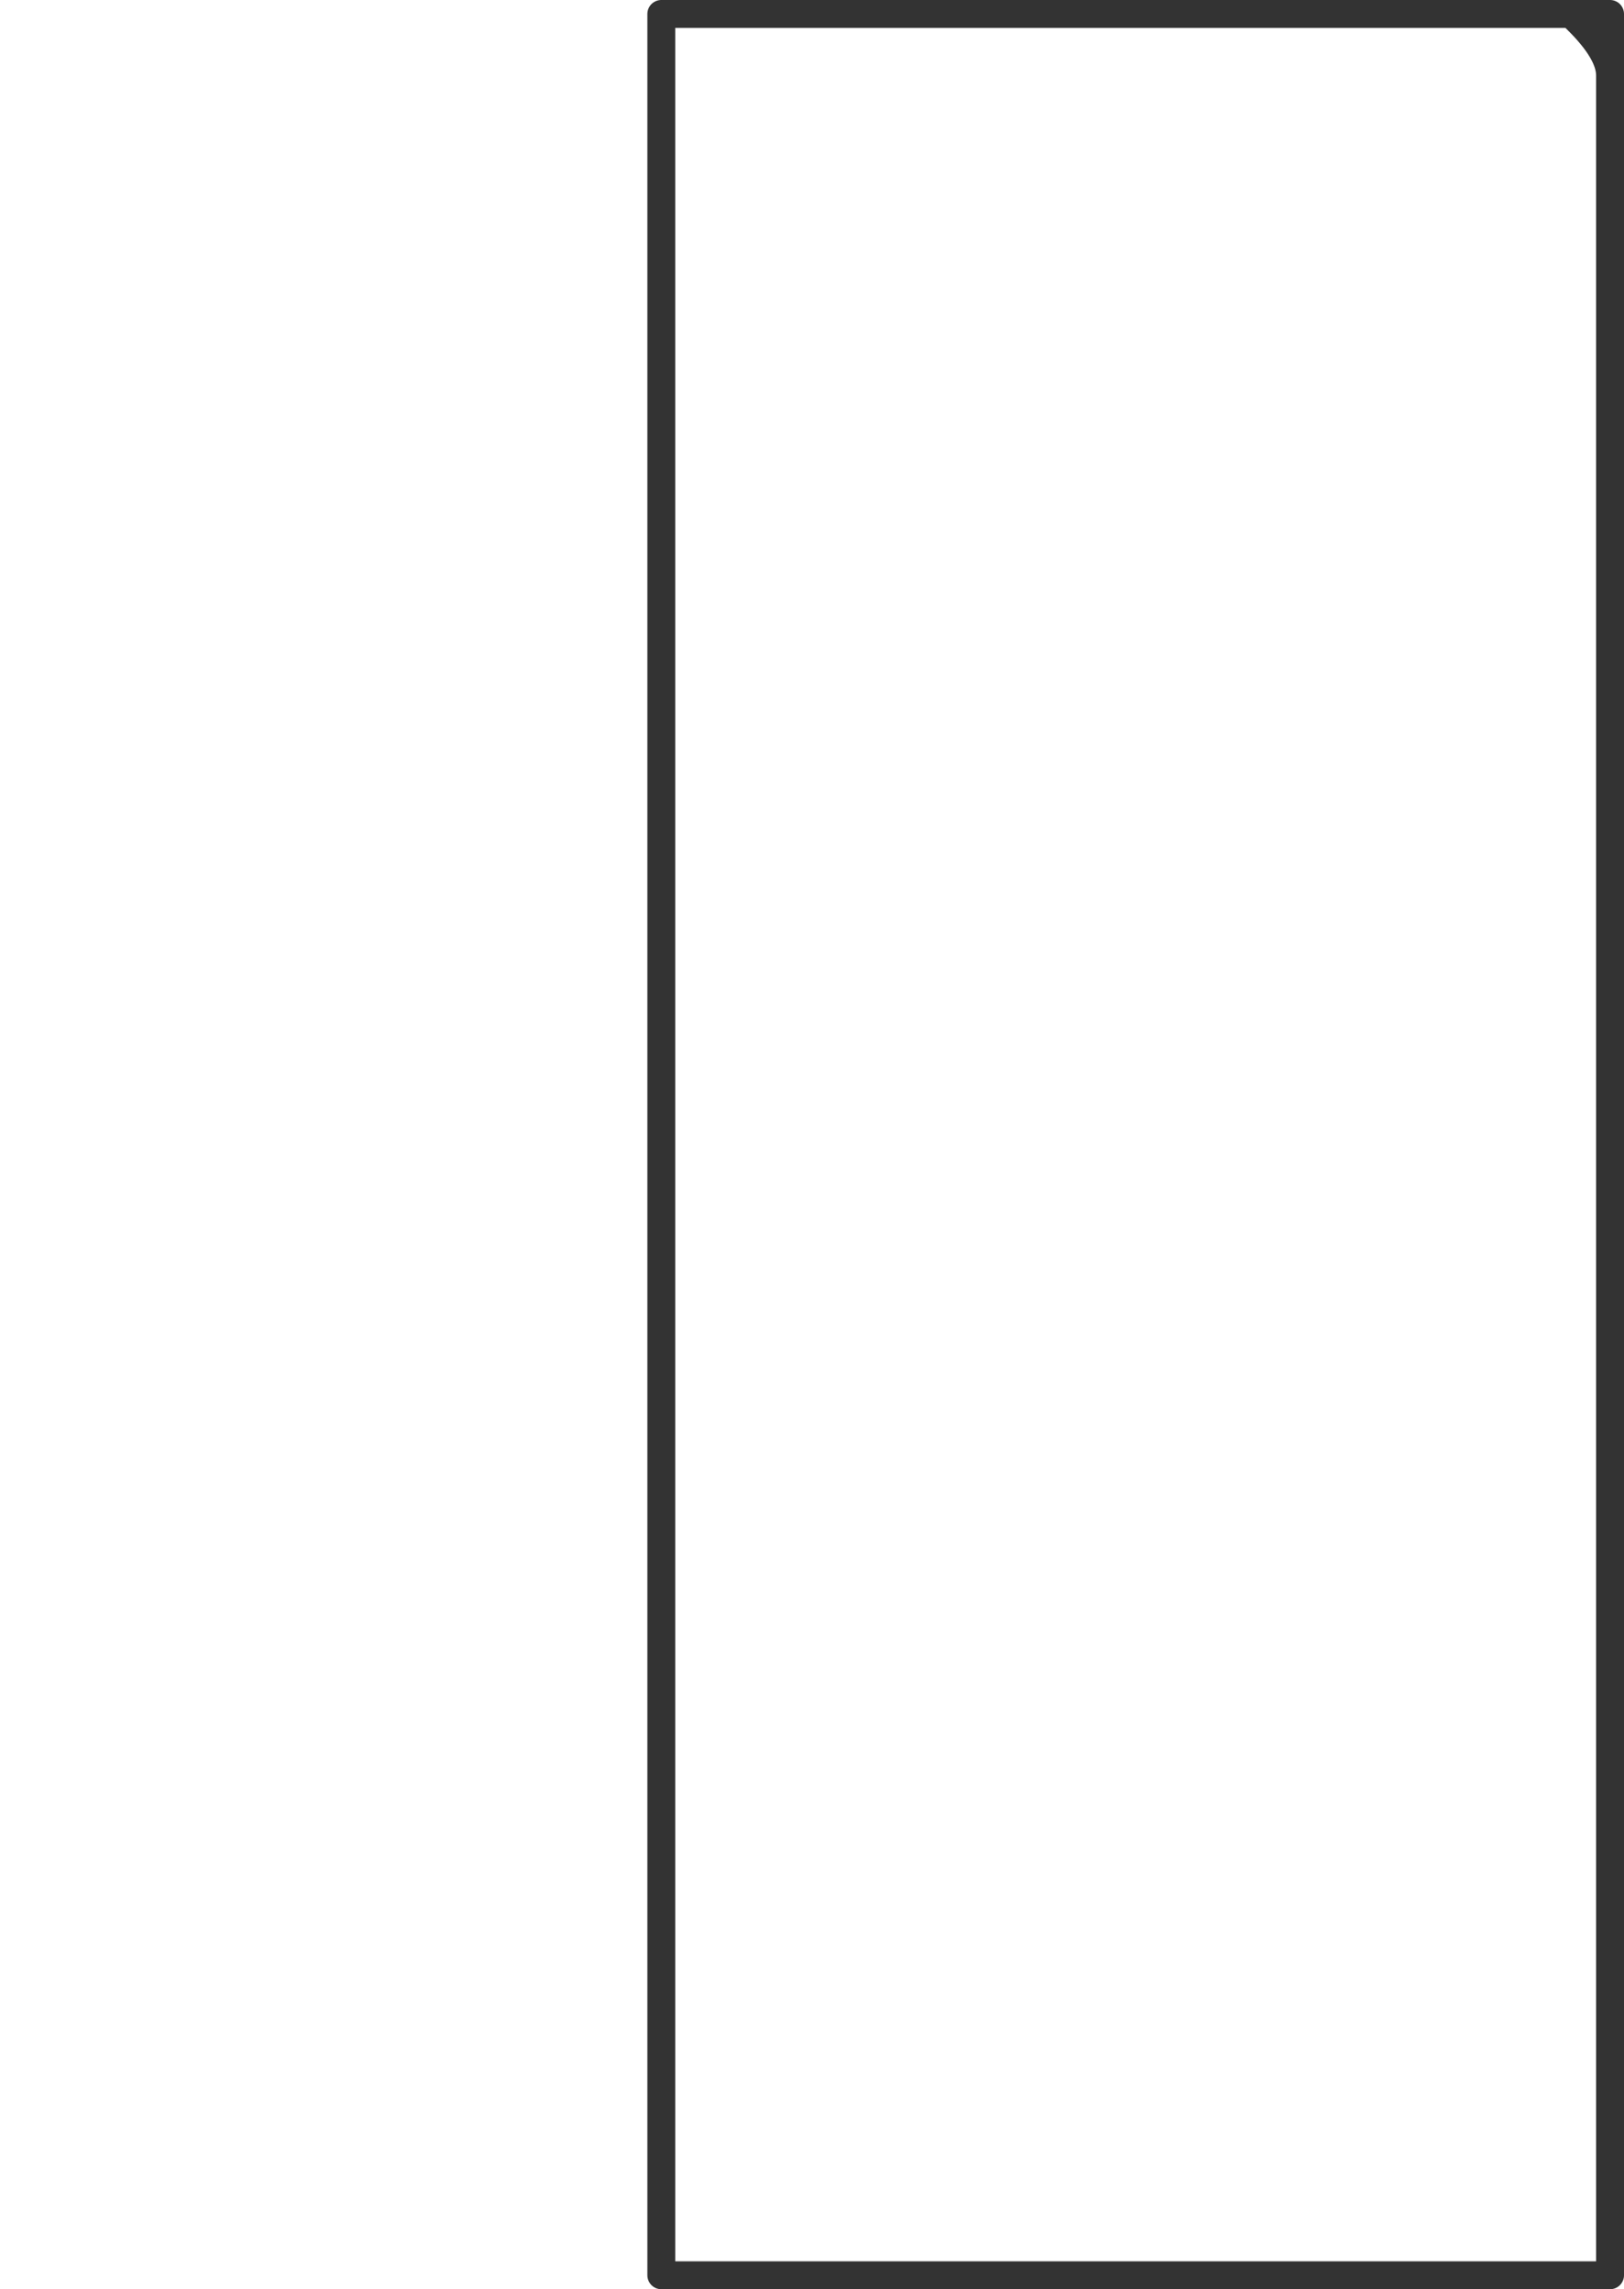 <?xml version="1.0" encoding="UTF-8" standalone="no"?>
<svg xmlns:xlink="http://www.w3.org/1999/xlink" height="82.0px" width="58.2px" xmlns="http://www.w3.org/2000/svg">
  <g transform="matrix(1.0, 0.0, 0.0, 1.0, -236.55, -150.0)">
    <path d="M260.25 150.5 L260.25 150.5 260.25 161.7 260.25 231.5 289.35 231.5 294.25 231.5 294.25 225.0 Q294.25 220.1 294.25 215.2 294.25 210.05 294.25 204.9 L294.25 150.5 280.75 150.5 Q275.5 150.5 270.25 150.5 265.25 150.5 260.25 150.5 L260.25 150.7 260.25 174.1 Q260.25 177.7 260.25 181.3 260.25 184.75 260.25 188.2 L260.25 191.7 260.25 231.5 292.85 231.5 294.25 231.5 294.25 218.8 294.25 156.4 294.25 155.1 294.25 152.7 Q294.25 151.8 292.85 150.5 L278.95 150.5 260.25 150.5" fill="#333333" fill-rule="evenodd" stroke="none">
      <animate attributeName="fill" dur="2s" repeatCount="indefinite" values="#333333;#000001"/>
      <animate attributeName="fill-opacity" dur="2s" repeatCount="indefinite" values="1.0;1.0"/>
      <animate attributeName="d" dur="2s" repeatCount="indefinite" values="M260.25 150.5 L260.25 150.5 260.25 161.7 260.25 231.5 289.35 231.5 294.25 231.5 294.25 225.0 Q294.25 220.1 294.25 215.2 294.25 210.05 294.25 204.9 L294.25 150.5 280.75 150.5 Q275.5 150.5 270.25 150.5 265.25 150.5 260.25 150.5 L260.25 150.7 260.25 174.1 Q260.25 177.7 260.25 181.3 260.25 184.75 260.25 188.2 L260.25 191.7 260.25 231.5 292.85 231.5 294.25 231.5 294.25 218.8 294.25 156.4 294.25 155.1 294.25 152.7 Q294.25 151.8 292.85 150.5 L278.95 150.5 260.25 150.5;M236.55 183.05 L236.55 183.15 236.55 187.95 266.75 187.95 279.35 187.95 279.35 185.85 279.35 183.05 Q279.35 180.9 277.1 179.6 275.2 178.55 272.65 178.55 L249.05 178.55 243.25 178.55 Q240.65 178.55 238.8 179.65 236.55 180.85 236.55 183.05 L236.55 192.6 236.55 204.3 Q236.55 206.1 238.3 207.3 239.65 208.25 241.55 208.7 L243.25 209.0 263.15 209.0 279.35 209.0 279.35 208.3 279.35 201.95 248.25 201.95 247.65 201.75 246.6 201.15 Q246.25 200.35 245.9 199.55 L245.9 192.6 236.55 192.6"/>
    </path>
    <path d="M260.25 150.5 Q265.25 150.5 270.25 150.5 275.5 150.5 280.75 150.5 L294.25 150.5 294.25 204.9 Q294.25 210.05 294.25 215.2 294.25 220.1 294.25 225.0 L294.25 231.5 289.35 231.5 260.25 231.5 260.25 161.7 260.25 150.5 Q265.25 150.5 270.25 150.5 275.5 150.5 280.75 150.5 L294.25 150.5 294.25 204.9 Q294.25 210.05 294.25 215.2 294.25 220.1 294.25 225.0 L294.25 231.5 289.35 231.5 260.25 231.5 260.25 161.7 260.25 150.5 260.25 150.5 278.95 150.5 292.85 150.5 Q294.25 151.8 294.25 152.7 L294.25 155.1 294.25 156.4 294.25 218.8 294.25 231.5 292.85 231.5 260.25 231.5 260.25 191.7 260.25 188.2 Q260.25 184.75 260.25 181.3 260.25 177.7 260.25 174.1 L260.25 150.7 M260.25 150.5 L278.95 150.5 292.85 150.5 Q294.25 151.8 294.25 152.7 L294.25 155.1 294.25 156.4 294.25 218.8 294.25 231.5 292.85 231.5 260.25 231.5 260.25 191.7 260.25 188.2 Q260.25 184.75 260.25 181.3 260.25 177.7 260.25 174.1 L260.25 150.7 260.25 150.5" fill="none" stroke="#333333" stroke-linecap="round" stroke-linejoin="round" stroke-width="1.0">
      <animate attributeName="stroke" dur="2s" repeatCount="indefinite" values="#333333;#000001"/>
      <animate attributeName="stroke-width" dur="2s" repeatCount="indefinite" values="1.0;0.0"/>
      <animate attributeName="fill-opacity" dur="2s" repeatCount="indefinite" values="1.0;0.0"/>
      <animate attributeName="d" dur="2s" repeatCount="indefinite" values="M260.25 150.5 Q265.25 150.5 270.25 150.5 275.5 150.5 280.75 150.5 L294.25 150.5 294.25 204.9 Q294.25 210.05 294.25 215.2 294.25 220.1 294.25 225.0 L294.25 231.5 289.35 231.5 260.25 231.5 260.25 161.7 260.25 150.5 Q265.25 150.5 270.25 150.5 275.5 150.5 280.75 150.5 L294.25 150.5 294.25 204.9 Q294.25 210.05 294.25 215.2 294.25 220.1 294.25 225.0 L294.25 231.5 289.35 231.5 260.25 231.5 260.25 161.7 260.25 150.5 260.25 150.5 278.95 150.5 292.85 150.5 Q294.25 151.8 294.25 152.7 L294.25 155.1 294.25 156.4 294.25 218.8 294.25 231.5 292.85 231.5 260.25 231.5 260.25 191.7 260.25 188.2 Q260.25 184.75 260.25 181.3 260.25 177.7 260.25 174.1 L260.25 150.7 M260.25 150.5 L278.95 150.5 292.85 150.5 Q294.25 151.8 294.25 152.7 L294.25 155.1 294.25 156.4 294.25 218.8 294.25 231.5 292.85 231.5 260.25 231.5 260.25 191.7 260.25 188.2 Q260.25 184.75 260.25 181.3 260.25 177.7 260.25 174.1 L260.25 150.7 260.25 150.5;M236.55 183.05 Q236.55 180.85 238.8 179.65 240.65 178.55 243.25 178.55 L249.05 178.55 272.65 178.55 Q275.2 178.55 277.1 179.6 279.35 180.9 279.35 183.05 L279.35 185.85 279.35 187.95 266.75 187.95 236.55 187.95 236.55 183.15 Q236.55 180.85 238.8 179.65 240.65 178.55 243.25 178.55 L249.05 178.55 272.65 178.55 Q275.2 178.55 277.1 179.6 279.35 180.9 279.35 183.05 L279.35 185.85 279.35 187.95 266.75 187.95 236.55 187.95 236.55 183.15 236.55 183.05 245.9 192.6 245.9 199.55 Q246.25 200.35 246.6 201.15 L247.65 201.75 248.25 201.95 279.35 201.95 279.35 208.3 279.35 209.0 263.15 209.0 243.25 209.0 241.55 208.7 Q239.65 208.25 238.3 207.3 236.55 206.1 236.55 204.3 L236.55 192.6 M236.55 192.6 L245.9 192.6 245.9 199.55 Q246.25 200.35 246.6 201.15 L247.65 201.75 248.25 201.95 279.35 201.95 279.35 208.3 279.35 209.0 263.15 209.0 243.25 209.0 241.55 208.7 Q239.65 208.25 238.3 207.3 236.55 206.1 236.55 204.3 L236.55 192.6 236.55 192.6"/>
    </path>
  </g>
</svg>

